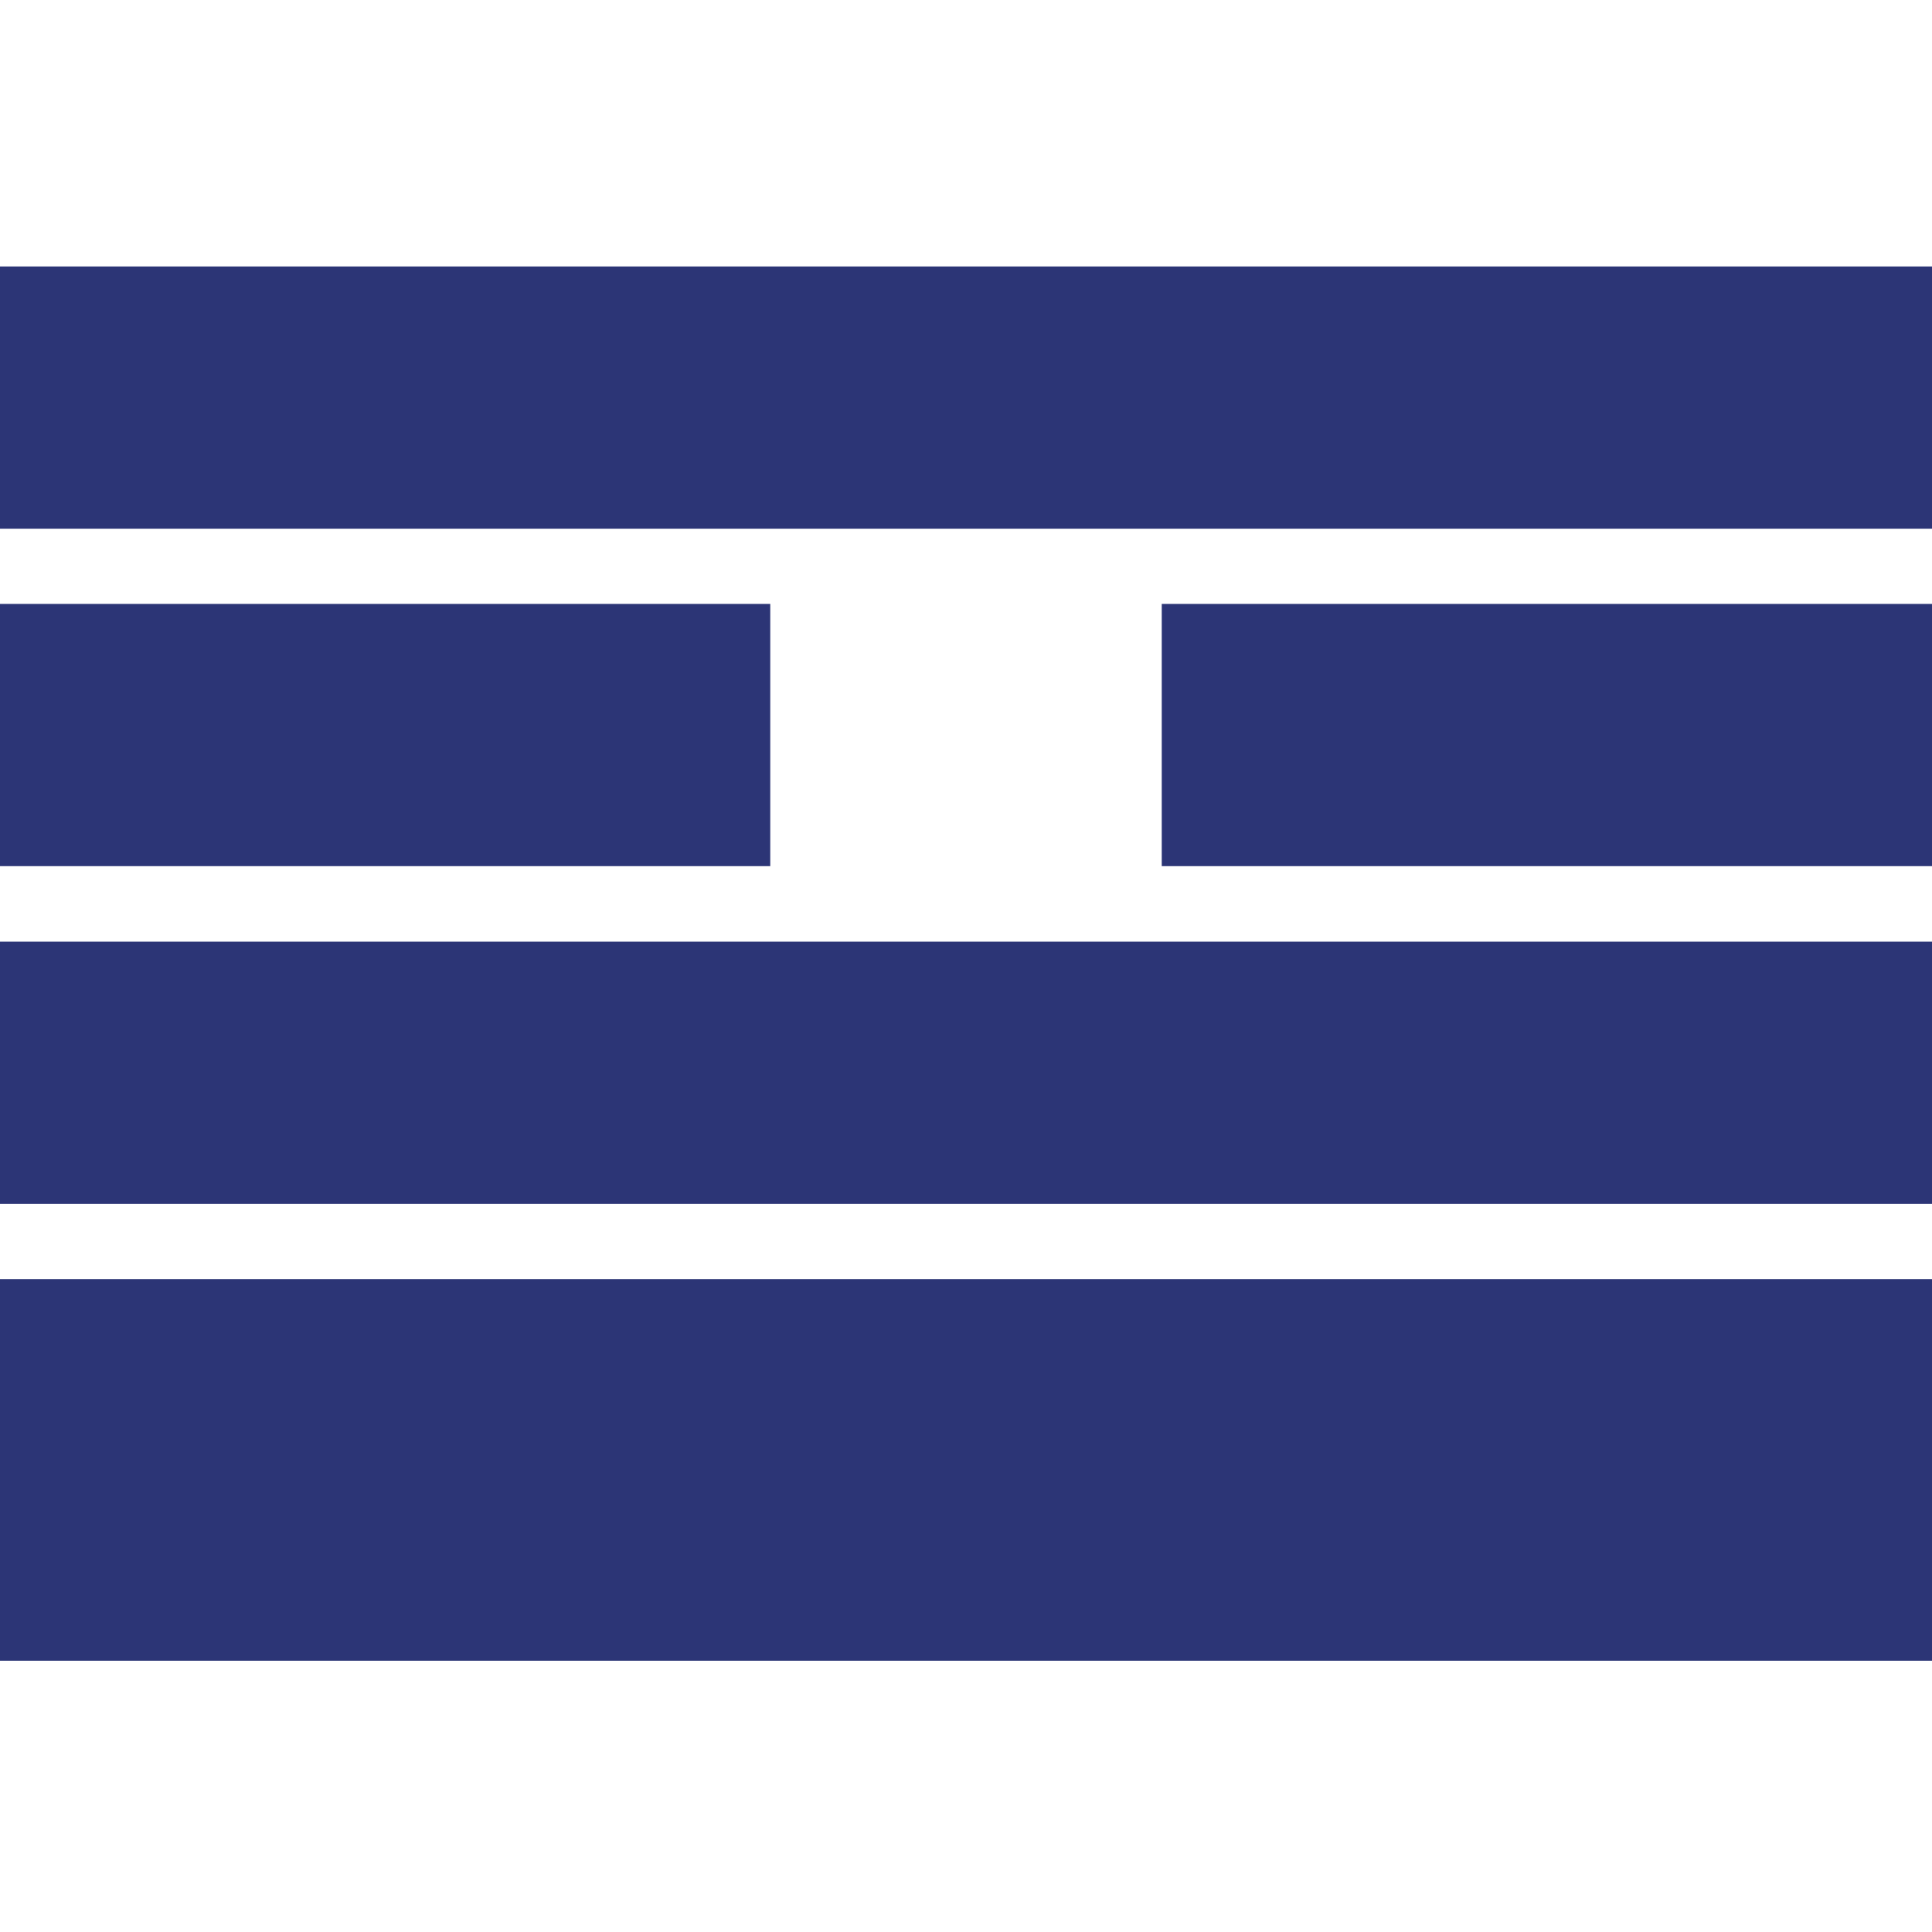 <?xml version="1.0" encoding="utf-8"?>
<!-- Generator: Adobe Illustrator 23.0.6, SVG Export Plug-In . SVG Version: 6.00 Build 0)  -->
<svg version="1.1" id="Calque_1" xmlns="http://www.w3.org/2000/svg" xmlns:xlink="http://www.w3.org/1999/xlink" x="0px" y="0px"
	 viewBox="0 0 683 683" style="enable-background:new 0 0 683 683;" xml:space="preserve">
<style type="text/css">
	.st0{fill:none;stroke:#DB3832;stroke-width:4;stroke-miterlimit:10;}
	.st1{fill:#2C3576;}
</style>
<g id="LOGO">
	<path class="st0" d="M351,676"/>
	<path class="st0" d="M353,676"/>
	<rect y="452.2" class="st1" width="683" height="134.9"/>
	<rect y="332.9" class="st1" width="683" height="92.7"/>
	<rect y="213.5" class="st1" width="272.3" height="92.7"/>
	<rect y="94.2" class="st1" width="683" height="92.7"/>
	<rect x="410.7" y="213.5" class="st1" width="272.3" height="92.7"/>
</g>
</svg>
